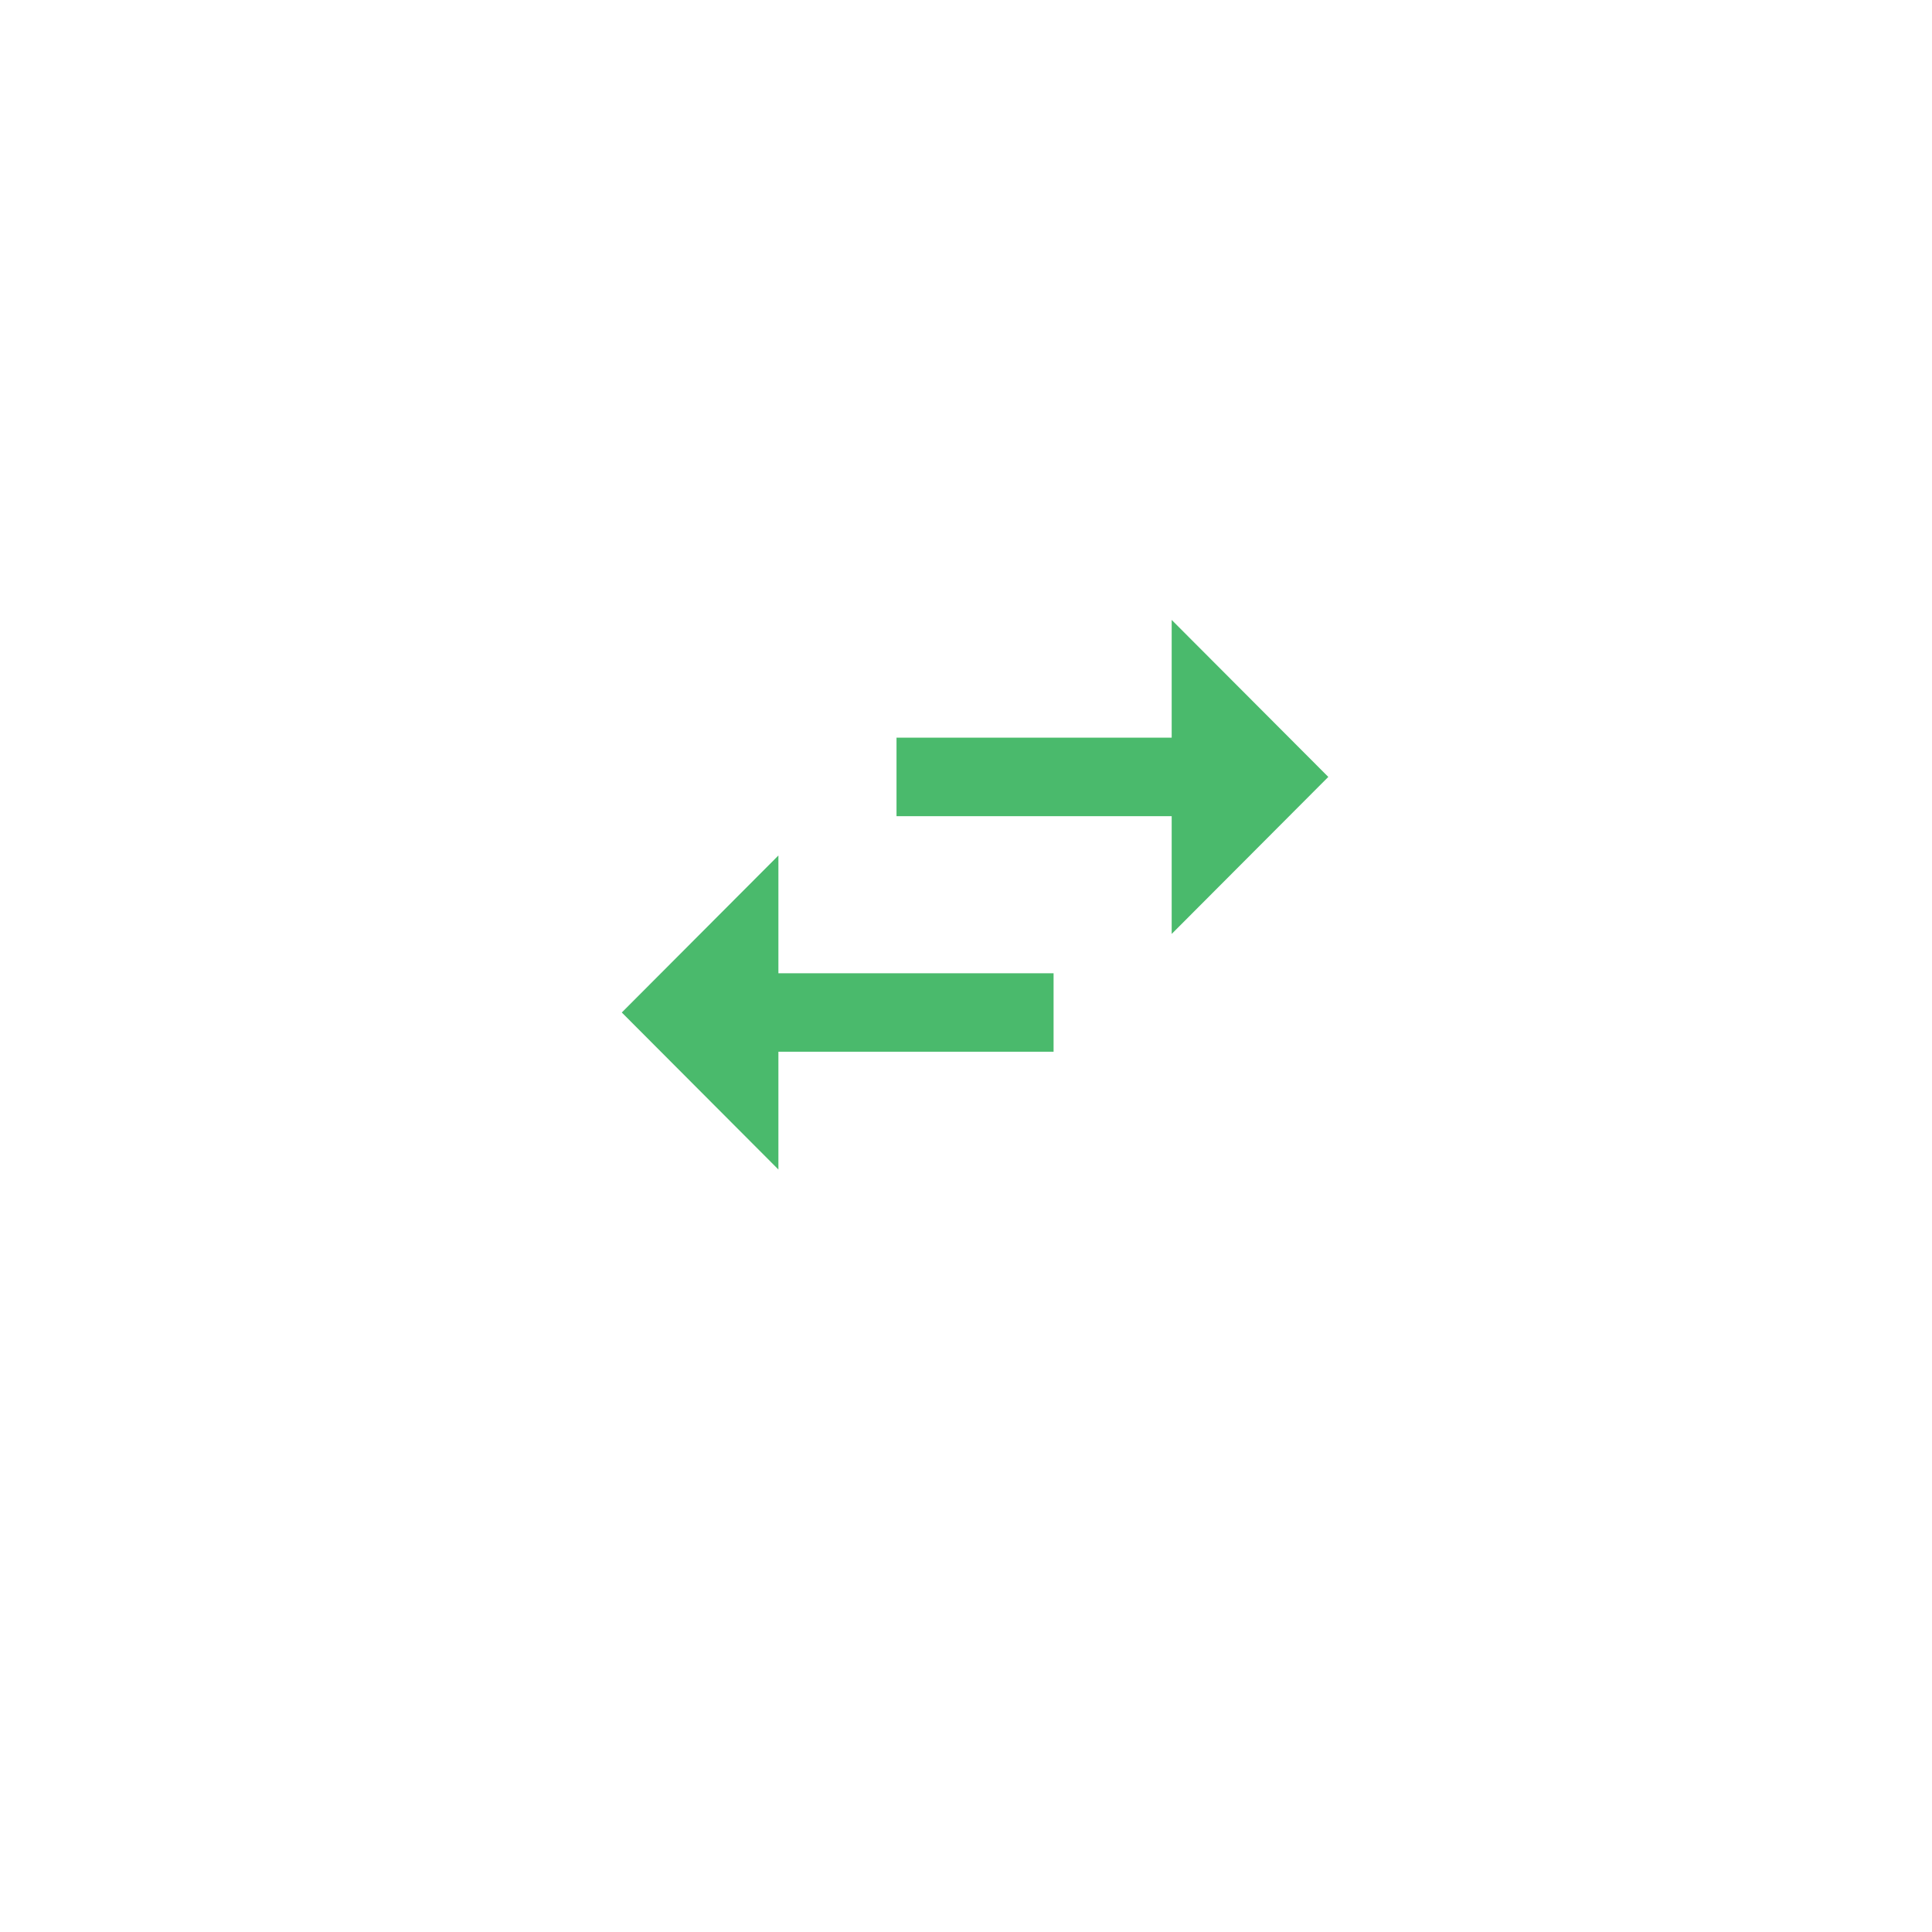 <svg width="91" height="91" viewBox="0 0 91 91" fill="none" xmlns="http://www.w3.org/2000/svg">
<g id="quickest_switch">
<g id="Rectangle" opacity="0.5" filter="url(#filter0_d_3997_7033)">
<rect x="13" y="8.828" width="65" height="65" rx="32.5" fill="white"/>
</g>
<g id="sort">
<path id="Path" d="M62.565 36.594L55.188 29.199V34.745H42.227V38.443H55.188V43.99L62.565 36.594Z" fill="#4ABA6C"/>
<path id="Path_2" d="M36.664 49.539H49.625V45.841H36.664V40.295L29.287 47.69L36.664 55.086V49.539Z" fill="#4ABA6C"/>
</g>
</g>
<defs>
<filter id="filter0_d_3997_7033" x="0.7" y="0.528" width="89.6" height="89.6" filterUnits="userSpaceOnUse" color-interpolation-filters="sRGB">
<feFlood flood-opacity="0" result="BackgroundImageFix"/>
<feColorMatrix in="SourceAlpha" type="matrix" values="0 0 0 0 0 0 0 0 0 0 0 0 0 0 0 0 0 0 127 0" result="hardAlpha"/>
<feMorphology radius="4" operator="erode" in="SourceAlpha" result="effect1_dropShadow_3997_7033"/>
<feOffset dy="4"/>
<feGaussianBlur stdDeviation="8.15"/>
<feComposite in2="hardAlpha" operator="out"/>
<feColorMatrix type="matrix" values="0 0 0 0 0.628 0 0 0 0 0.676 0 0 0 0 0.942 0 0 0 1 0"/>
<feBlend mode="normal" in2="BackgroundImageFix" result="effect1_dropShadow_3997_7033"/>
<feBlend mode="normal" in="SourceGraphic" in2="effect1_dropShadow_3997_7033" result="shape"/>
</filter>
</defs>
</svg>
